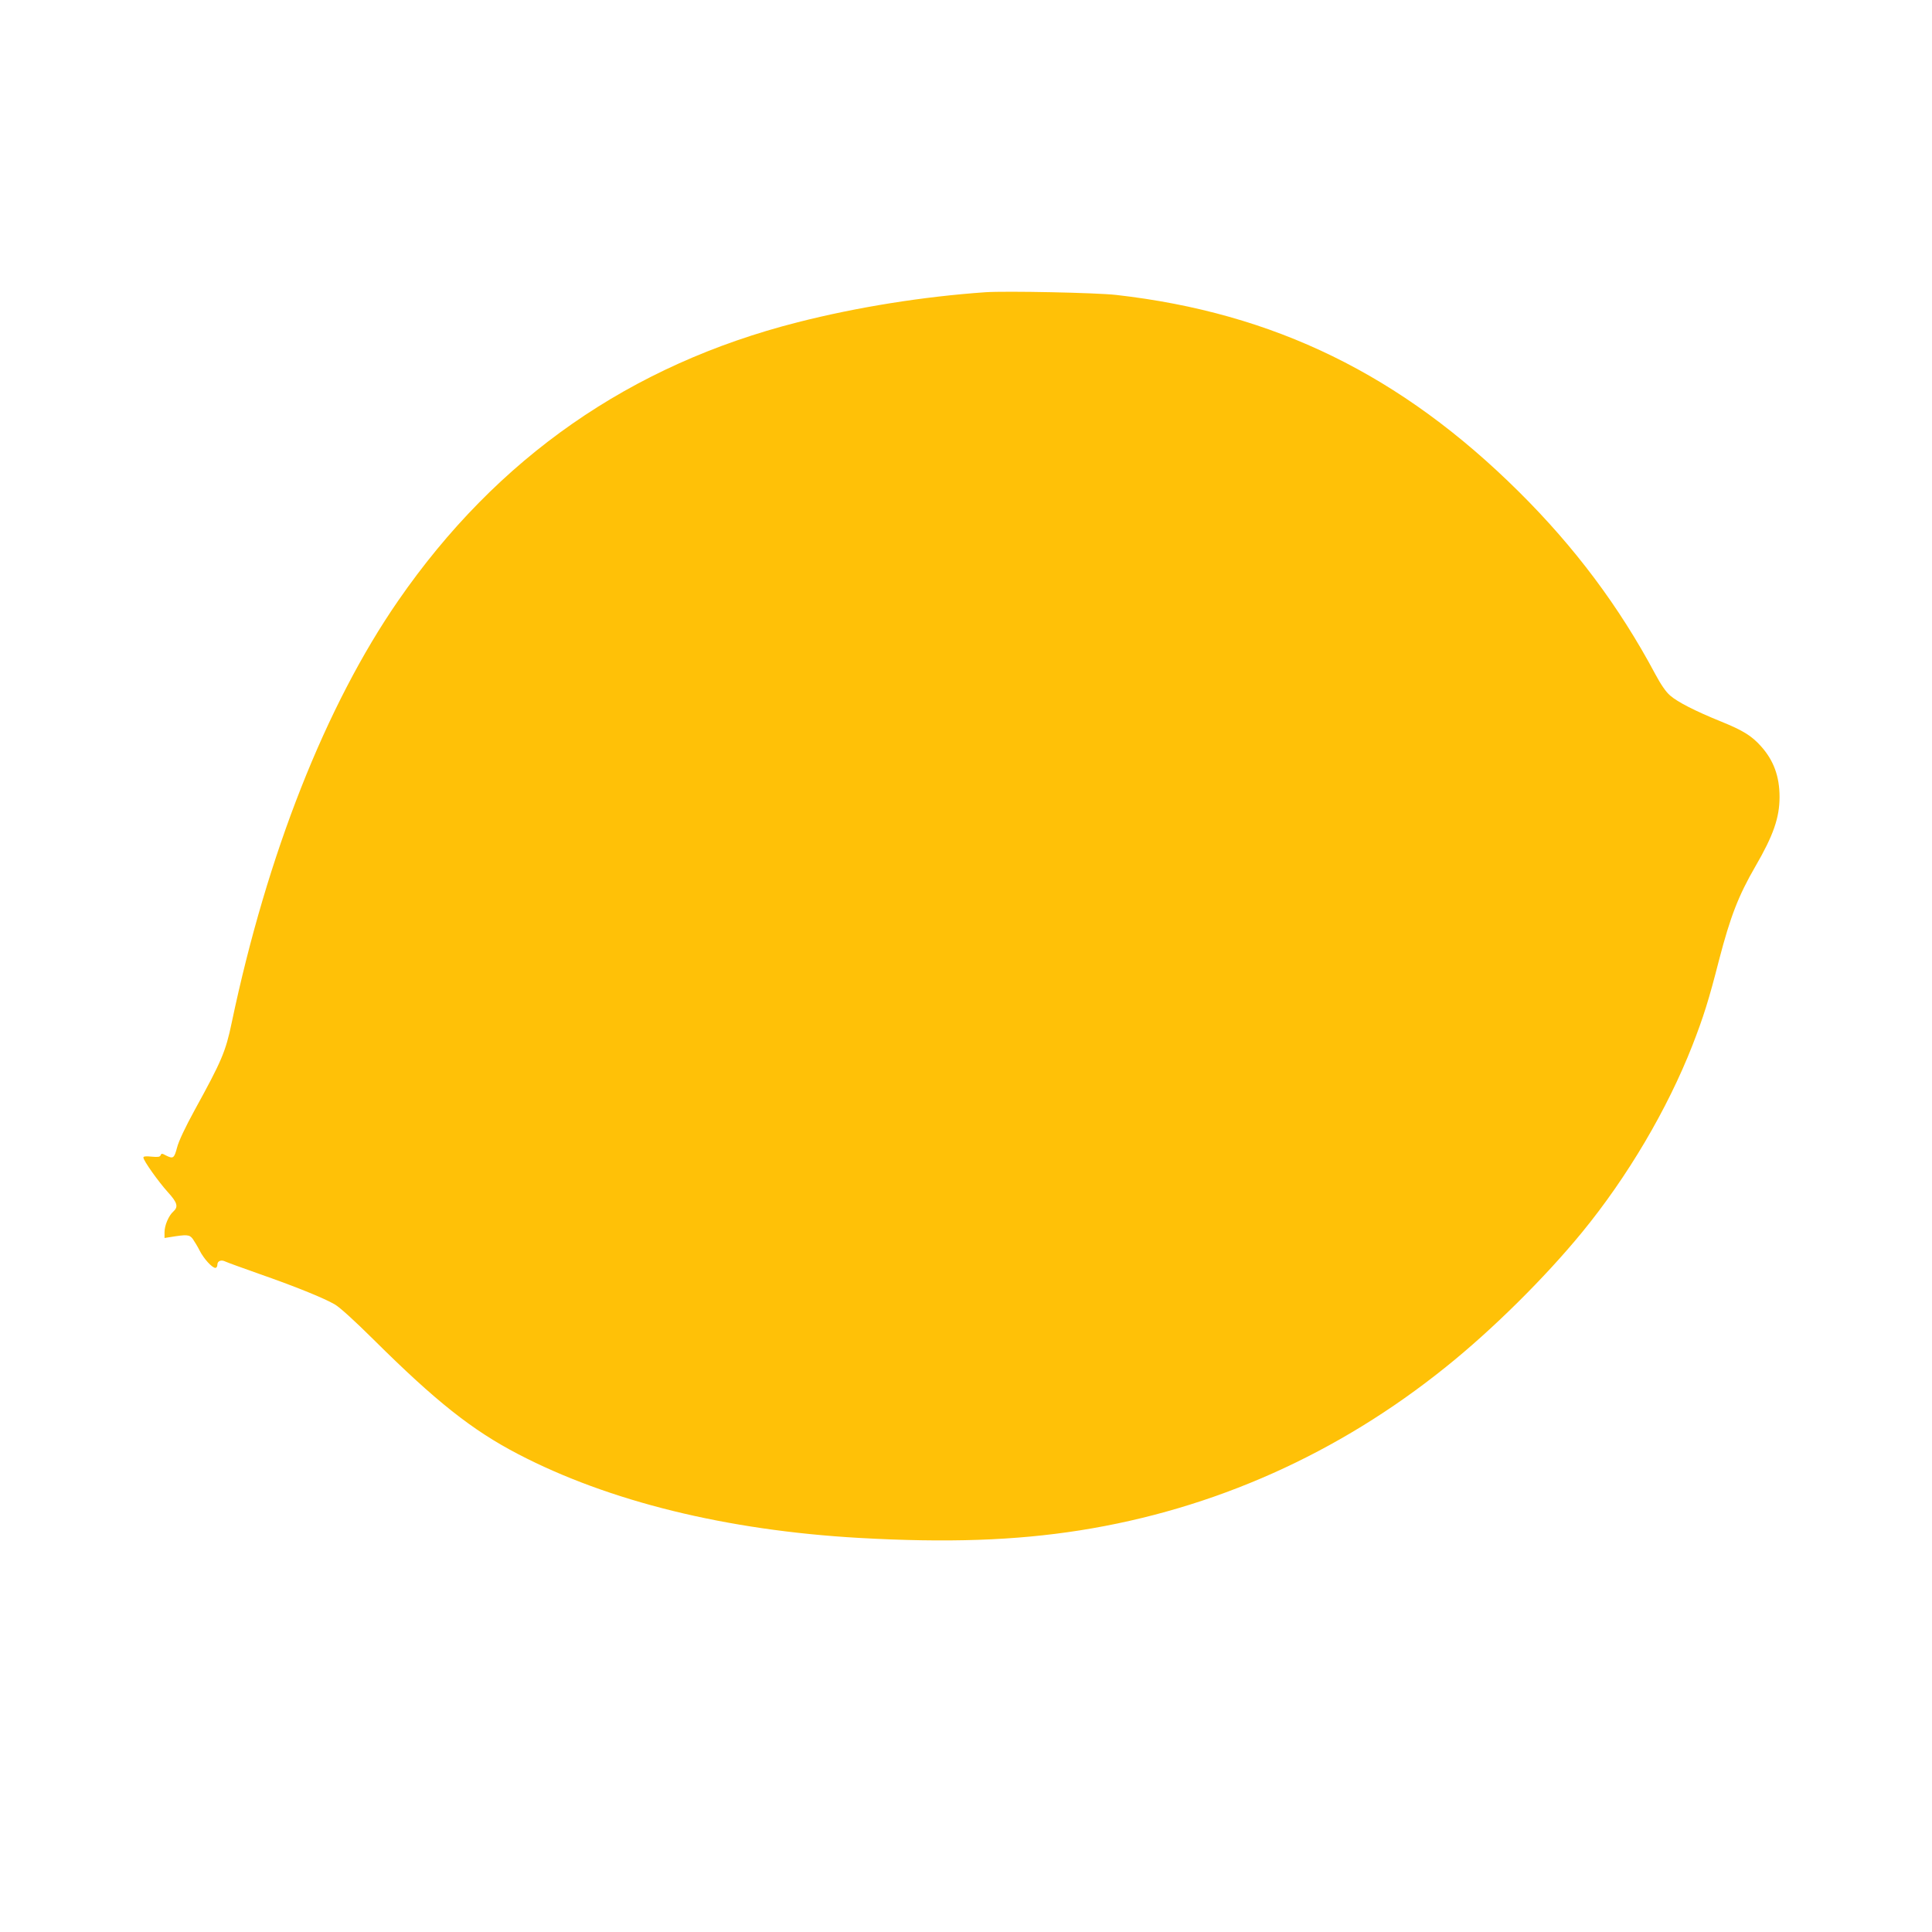 <?xml version="1.0" standalone="no"?>
<!DOCTYPE svg PUBLIC "-//W3C//DTD SVG 20010904//EN"
 "http://www.w3.org/TR/2001/REC-SVG-20010904/DTD/svg10.dtd">
<svg version="1.0" xmlns="http://www.w3.org/2000/svg"
 width="1280pt" height="1280pt" viewBox="0 0 1280 1280"
 preserveAspectRatio="xMidYMid meet">
<g transform="translate(0,1280) scale(0.1,-0.1)"
fill="#ffc107" stroke="none">
<path d="M6530 10864 c-416 -29 -852 -99 -1245 -199 -1109 -282 -1992 -897
-2647 -1845 -479 -693 -868 -1678 -1103 -2796 -40 -192 -67 -254 -245 -578
-63 -115 -106 -206 -117 -249 -19 -72 -26 -76 -74 -52 -25 14 -30 14 -35 1 -4
-11 -18 -13 -60 -9 -38 4 -54 2 -54 -6 0 -20 98 -158 161 -228 64 -70 72 -98
38 -129 -31 -27 -59 -92 -59 -138 l0 -38 38 6 c111 18 127 17 149 -12 11 -16
32 -50 46 -78 27 -53 82 -114 104 -114 7 0 13 9 13 20 0 26 25 36 53 22 12 -6
112 -42 222 -81 235 -82 429 -160 503 -203 33 -19 131 -108 259 -235 411 -408
651 -598 954 -756 602 -314 1382 -506 2259 -556 583 -33 1033 -18 1465 50 887
140 1710 507 2425 1083 307 246 655 591 901 891 301 367 566 816 732 1240 73
188 108 298 177 568 74 284 128 424 240 617 119 205 160 323 160 460 0 136
-39 243 -124 337 -61 68 -119 104 -262 162 -173 70 -290 130 -339 173 -29 25
-62 74 -99 143 -239 448 -534 841 -903 1207 -781 775 -1621 1185 -2668 1304
-134 15 -729 27 -865 18z"/>
</g>
</svg>
